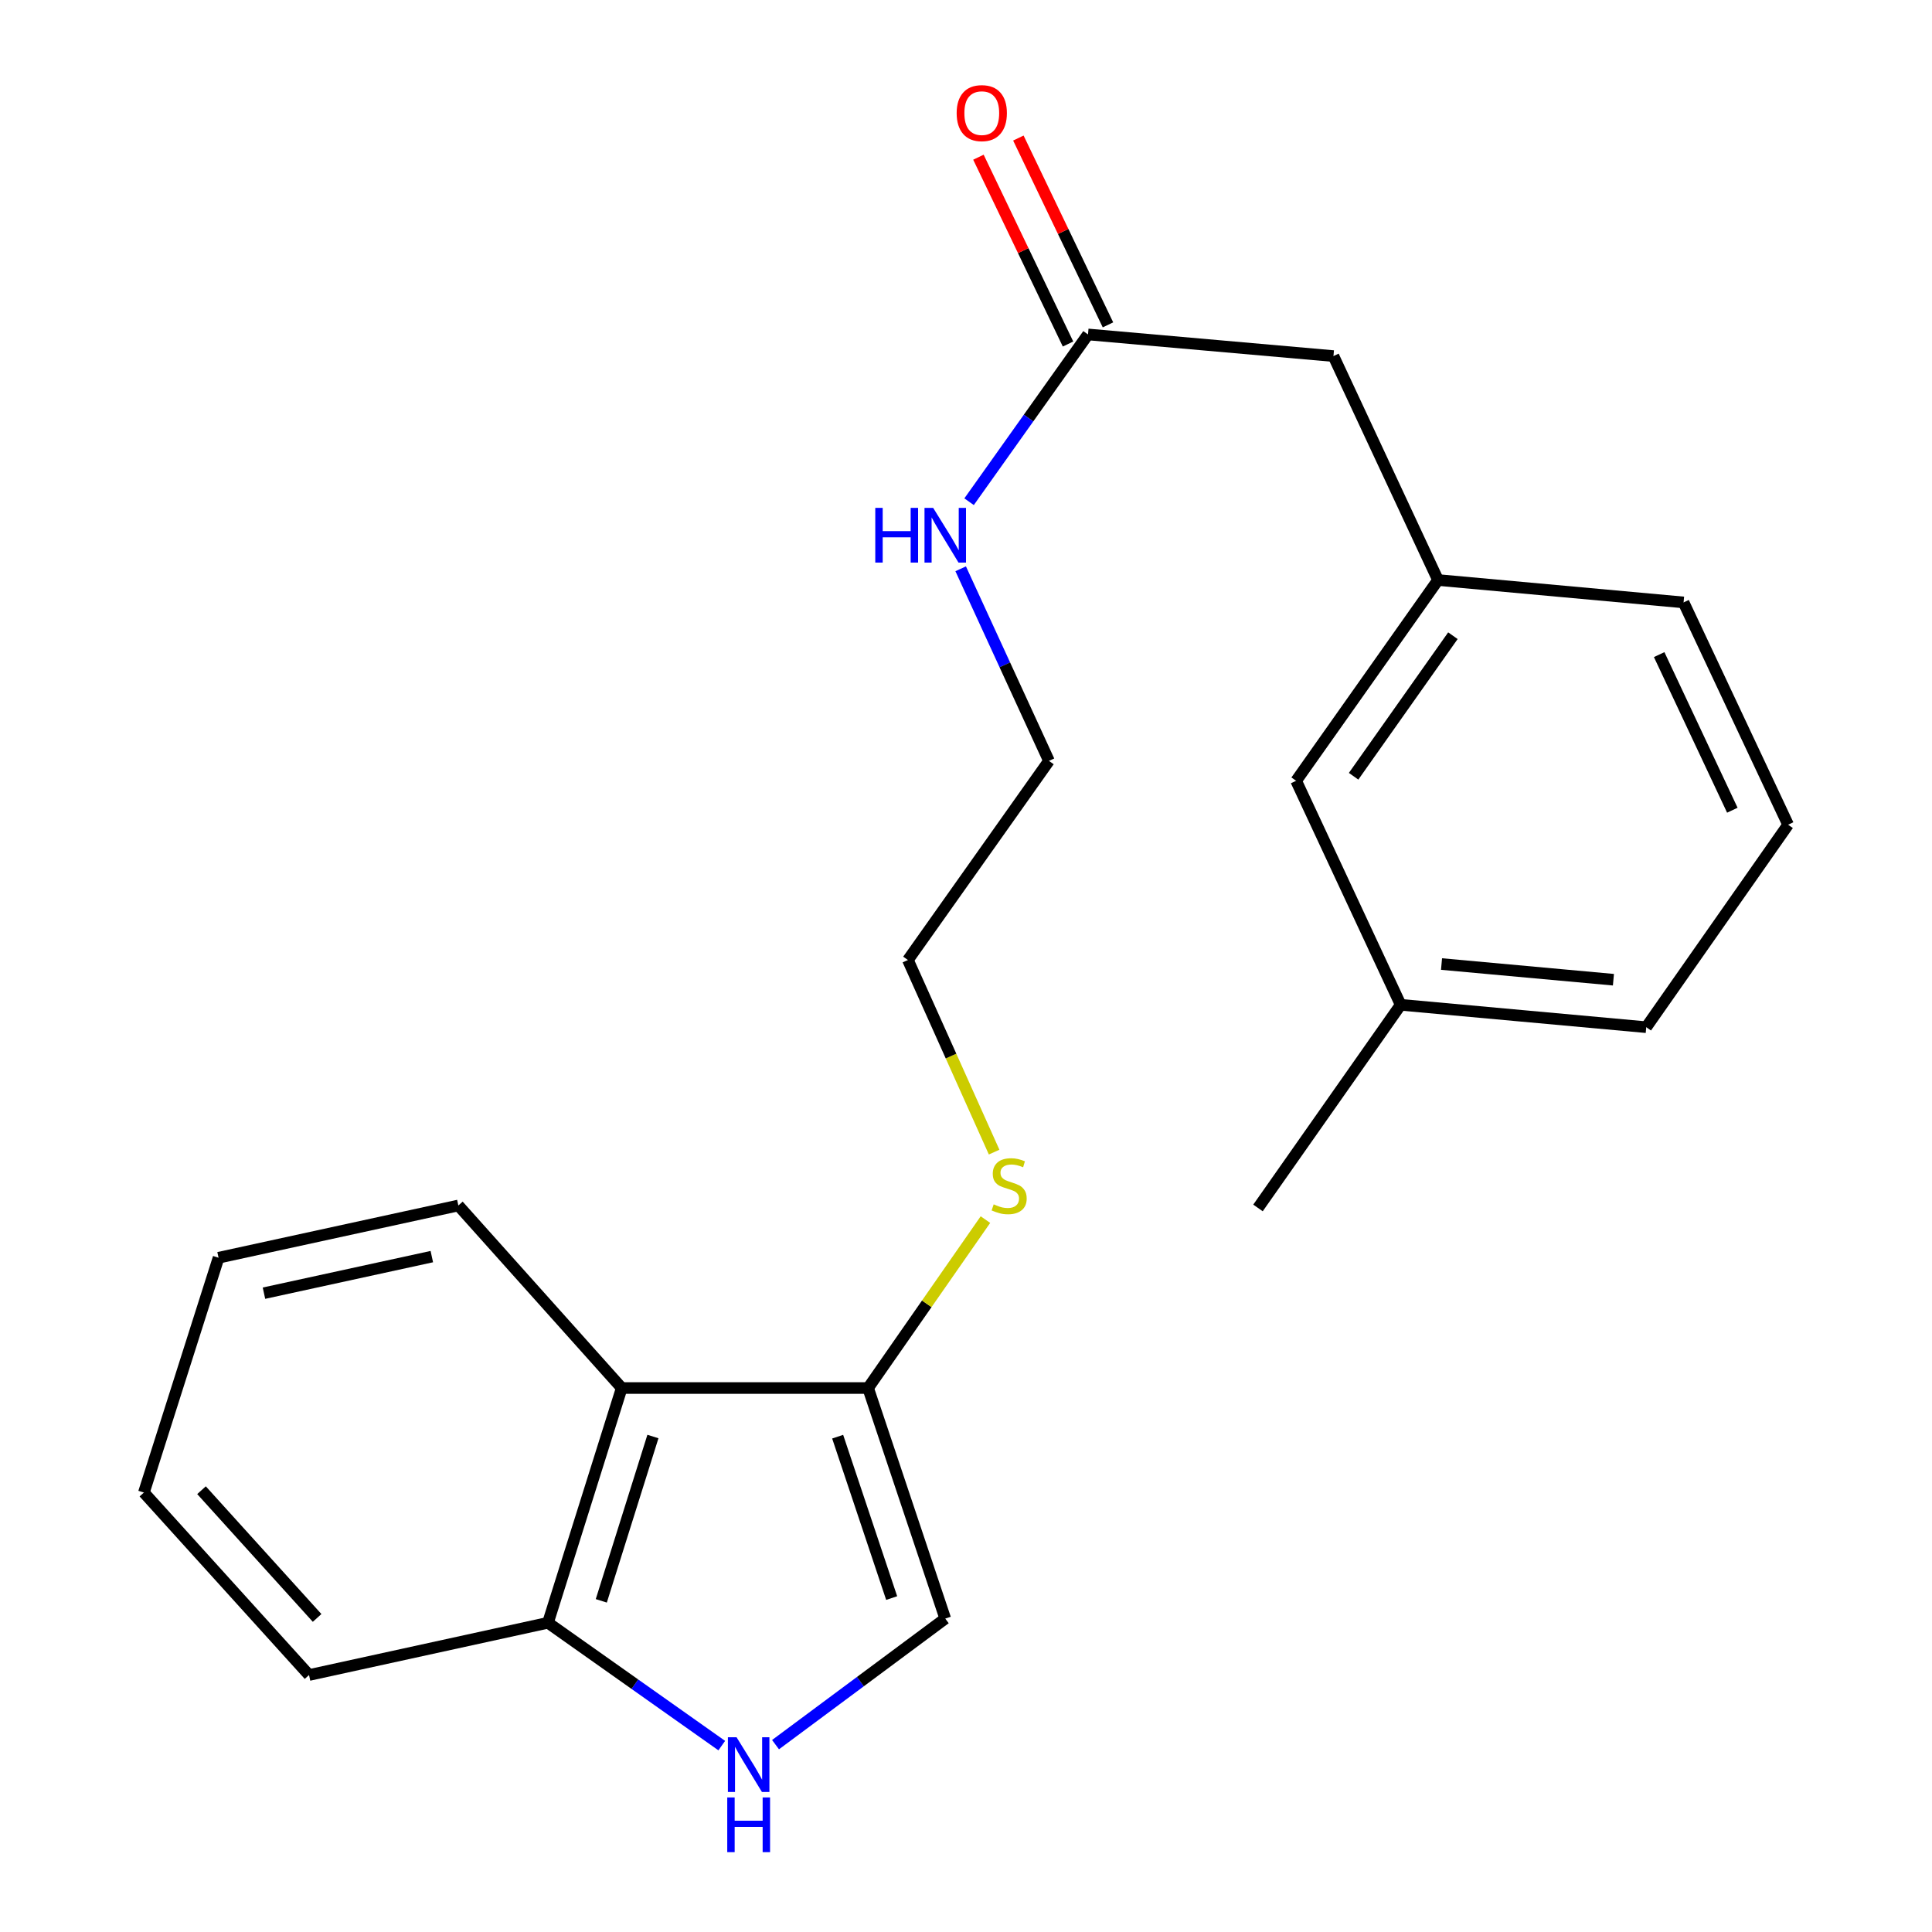 <?xml version='1.0' encoding='iso-8859-1'?>
<svg version='1.1' baseProfile='full'
              xmlns='http://www.w3.org/2000/svg'
                      xmlns:rdkit='http://www.rdkit.org/xml'
                      xmlns:xlink='http://www.w3.org/1999/xlink'
                  xml:space='preserve'
width='1000px' height='1000px' viewBox='0 0 1000 1000'>
<!-- END OF HEADER -->
<rect style='opacity:1.0;fill:#FFFFFF;stroke:none' width='1000' height='1000' x='0' y='0'> </rect>
<path class='bond-2' d='M 401.411,903.03 L 445.336,870.405' style='fill:none;fill-rule:evenodd;stroke:#0000FF;stroke-width:6px;stroke-linecap:butt;stroke-linejoin:miter;stroke-opacity:1' />
<path class='bond-2' d='M 445.336,870.405 L 489.261,837.78' style='fill:none;fill-rule:evenodd;stroke:#000000;stroke-width:6px;stroke-linecap:butt;stroke-linejoin:miter;stroke-opacity:1' />
<path class='bond-3' d='M 373.582,903.523 L 328.605,871.734' style='fill:none;fill-rule:evenodd;stroke:#0000FF;stroke-width:6px;stroke-linecap:butt;stroke-linejoin:miter;stroke-opacity:1' />
<path class='bond-3' d='M 328.605,871.734 L 283.628,839.946' style='fill:none;fill-rule:evenodd;stroke:#000000;stroke-width:6px;stroke-linecap:butt;stroke-linejoin:miter;stroke-opacity:1' />
<path class='bond-0' d='M 449.324,718.441 L 489.261,837.78' style='fill:none;fill-rule:evenodd;stroke:#000000;stroke-width:6px;stroke-linecap:butt;stroke-linejoin:miter;stroke-opacity:1' />
<path class='bond-0' d='M 433.57,743.619 L 461.526,827.156' style='fill:none;fill-rule:evenodd;stroke:#000000;stroke-width:6px;stroke-linecap:butt;stroke-linejoin:miter;stroke-opacity:1' />
<path class='bond-7' d='M 449.324,718.441 L 479.691,674.853' style='fill:none;fill-rule:evenodd;stroke:#000000;stroke-width:6px;stroke-linecap:butt;stroke-linejoin:miter;stroke-opacity:1' />
<path class='bond-7' d='M 479.691,674.853 L 510.059,631.266' style='fill:none;fill-rule:evenodd;stroke:#CCCC00;stroke-width:6px;stroke-linecap:butt;stroke-linejoin:miter;stroke-opacity:1' />
<path class='bond-22' d='M 449.324,718.441 L 321.806,718.441' style='fill:none;fill-rule:evenodd;stroke:#000000;stroke-width:6px;stroke-linecap:butt;stroke-linejoin:miter;stroke-opacity:1' />
<path class='bond-1' d='M 321.806,718.441 L 283.628,839.946' style='fill:none;fill-rule:evenodd;stroke:#000000;stroke-width:6px;stroke-linecap:butt;stroke-linejoin:miter;stroke-opacity:1' />
<path class='bond-1' d='M 337.955,743.541 L 311.23,828.594' style='fill:none;fill-rule:evenodd;stroke:#000000;stroke-width:6px;stroke-linecap:butt;stroke-linejoin:miter;stroke-opacity:1' />
<path class='bond-12' d='M 321.806,718.441 L 237.245,623.956' style='fill:none;fill-rule:evenodd;stroke:#000000;stroke-width:6px;stroke-linecap:butt;stroke-linejoin:miter;stroke-opacity:1' />
<path class='bond-15' d='M 283.628,839.946 L 159.957,866.991' style='fill:none;fill-rule:evenodd;stroke:#000000;stroke-width:6px;stroke-linecap:butt;stroke-linejoin:miter;stroke-opacity:1' />
<path class='bond-4' d='M 563.147,173.109 L 532.371,216.397' style='fill:none;fill-rule:evenodd;stroke:#000000;stroke-width:6px;stroke-linecap:butt;stroke-linejoin:miter;stroke-opacity:1' />
<path class='bond-4' d='M 532.371,216.397 L 501.595,259.686' style='fill:none;fill-rule:evenodd;stroke:#0000FF;stroke-width:6px;stroke-linecap:butt;stroke-linejoin:miter;stroke-opacity:1' />
<path class='bond-5' d='M 573.485,168.151 L 550.296,119.801' style='fill:none;fill-rule:evenodd;stroke:#000000;stroke-width:6px;stroke-linecap:butt;stroke-linejoin:miter;stroke-opacity:1' />
<path class='bond-5' d='M 550.296,119.801 L 527.107,71.451' style='fill:none;fill-rule:evenodd;stroke:#FF0000;stroke-width:6px;stroke-linecap:butt;stroke-linejoin:miter;stroke-opacity:1' />
<path class='bond-5' d='M 552.81,178.067 L 529.621,129.717' style='fill:none;fill-rule:evenodd;stroke:#000000;stroke-width:6px;stroke-linecap:butt;stroke-linejoin:miter;stroke-opacity:1' />
<path class='bond-5' d='M 529.621,129.717 L 506.432,81.367' style='fill:none;fill-rule:evenodd;stroke:#FF0000;stroke-width:6px;stroke-linecap:butt;stroke-linejoin:miter;stroke-opacity:1' />
<path class='bond-8' d='M 563.147,173.109 L 690.194,184.306' style='fill:none;fill-rule:evenodd;stroke:#000000;stroke-width:6px;stroke-linecap:butt;stroke-linejoin:miter;stroke-opacity:1' />
<path class='bond-6' d='M 744.309,300.219 L 690.194,184.306' style='fill:none;fill-rule:evenodd;stroke:#000000;stroke-width:6px;stroke-linecap:butt;stroke-linejoin:miter;stroke-opacity:1' />
<path class='bond-10' d='M 744.309,300.219 L 670.881,404.144' style='fill:none;fill-rule:evenodd;stroke:#000000;stroke-width:6px;stroke-linecap:butt;stroke-linejoin:miter;stroke-opacity:1' />
<path class='bond-10' d='M 752.022,329.039 L 700.623,401.787' style='fill:none;fill-rule:evenodd;stroke:#000000;stroke-width:6px;stroke-linecap:butt;stroke-linejoin:miter;stroke-opacity:1' />
<path class='bond-14' d='M 744.309,300.219 L 871.419,311.811' style='fill:none;fill-rule:evenodd;stroke:#000000;stroke-width:6px;stroke-linecap:butt;stroke-linejoin:miter;stroke-opacity:1' />
<path class='bond-17' d='M 514.559,596.331 L 492.247,546.614' style='fill:none;fill-rule:evenodd;stroke:#CCCC00;stroke-width:6px;stroke-linecap:butt;stroke-linejoin:miter;stroke-opacity:1' />
<path class='bond-17' d='M 492.247,546.614 L 469.936,496.897' style='fill:none;fill-rule:evenodd;stroke:#000000;stroke-width:6px;stroke-linecap:butt;stroke-linejoin:miter;stroke-opacity:1' />
<path class='bond-9' d='M 497.246,294.407 L 520.095,344.123' style='fill:none;fill-rule:evenodd;stroke:#0000FF;stroke-width:6px;stroke-linecap:butt;stroke-linejoin:miter;stroke-opacity:1' />
<path class='bond-9' d='M 520.095,344.123 L 542.943,393.838' style='fill:none;fill-rule:evenodd;stroke:#000000;stroke-width:6px;stroke-linecap:butt;stroke-linejoin:miter;stroke-opacity:1' />
<path class='bond-11' d='M 670.881,404.144 L 724.984,520.082' style='fill:none;fill-rule:evenodd;stroke:#000000;stroke-width:6px;stroke-linecap:butt;stroke-linejoin:miter;stroke-opacity:1' />
<path class='bond-19' d='M 724.984,520.082 L 651.136,625.23' style='fill:none;fill-rule:evenodd;stroke:#000000;stroke-width:6px;stroke-linecap:butt;stroke-linejoin:miter;stroke-opacity:1' />
<path class='bond-24' d='M 724.984,520.082 L 852.094,531.674' style='fill:none;fill-rule:evenodd;stroke:#000000;stroke-width:6px;stroke-linecap:butt;stroke-linejoin:miter;stroke-opacity:1' />
<path class='bond-24' d='M 746.133,498.985 L 835.11,507.1' style='fill:none;fill-rule:evenodd;stroke:#000000;stroke-width:6px;stroke-linecap:butt;stroke-linejoin:miter;stroke-opacity:1' />
<path class='bond-23' d='M 237.245,623.956 L 113.128,651.001' style='fill:none;fill-rule:evenodd;stroke:#000000;stroke-width:6px;stroke-linecap:butt;stroke-linejoin:miter;stroke-opacity:1' />
<path class='bond-23' d='M 223.509,650.417 L 136.628,669.348' style='fill:none;fill-rule:evenodd;stroke:#000000;stroke-width:6px;stroke-linecap:butt;stroke-linejoin:miter;stroke-opacity:1' />
<path class='bond-13' d='M 925.522,426.87 L 871.419,311.811' style='fill:none;fill-rule:evenodd;stroke:#000000;stroke-width:6px;stroke-linecap:butt;stroke-linejoin:miter;stroke-opacity:1' />
<path class='bond-13' d='M 896.656,419.369 L 858.784,338.827' style='fill:none;fill-rule:evenodd;stroke:#000000;stroke-width:6px;stroke-linecap:butt;stroke-linejoin:miter;stroke-opacity:1' />
<path class='bond-18' d='M 925.522,426.87 L 852.094,531.674' style='fill:none;fill-rule:evenodd;stroke:#000000;stroke-width:6px;stroke-linecap:butt;stroke-linejoin:miter;stroke-opacity:1' />
<path class='bond-21' d='M 159.957,866.991 L 74.478,772.544' style='fill:none;fill-rule:evenodd;stroke:#000000;stroke-width:6px;stroke-linecap:butt;stroke-linejoin:miter;stroke-opacity:1' />
<path class='bond-21' d='M 164.136,837.437 L 104.301,771.324' style='fill:none;fill-rule:evenodd;stroke:#000000;stroke-width:6px;stroke-linecap:butt;stroke-linejoin:miter;stroke-opacity:1' />
<path class='bond-16' d='M 542.943,393.838 L 469.936,496.897' style='fill:none;fill-rule:evenodd;stroke:#000000;stroke-width:6px;stroke-linecap:butt;stroke-linejoin:miter;stroke-opacity:1' />
<path class='bond-20' d='M 113.128,651.001 L 74.478,772.544' style='fill:none;fill-rule:evenodd;stroke:#000000;stroke-width:6px;stroke-linecap:butt;stroke-linejoin:miter;stroke-opacity:1' />
<path  class='atom-0' d='M 381.242 899.201
L 390.522 914.201
Q 391.442 915.681, 392.922 918.361
Q 394.402 921.041, 394.482 921.201
L 394.482 899.201
L 398.242 899.201
L 398.242 927.521
L 394.362 927.521
L 384.402 911.121
Q 383.242 909.201, 382.002 907.001
Q 380.802 904.801, 380.442 904.121
L 380.442 927.521
L 376.762 927.521
L 376.762 899.201
L 381.242 899.201
' fill='#0000FF'/>
<path  class='atom-0' d='M 376.422 930.353
L 380.262 930.353
L 380.262 942.393
L 394.742 942.393
L 394.742 930.353
L 398.582 930.353
L 398.582 958.673
L 394.742 958.673
L 394.742 945.593
L 380.262 945.593
L 380.262 958.673
L 376.422 958.673
L 376.422 930.353
' fill='#0000FF'/>
<path  class='atom-6' d='M 495.166 58.55
Q 495.166 51.75, 498.526 47.95
Q 501.886 44.15, 508.166 44.15
Q 514.446 44.15, 517.806 47.95
Q 521.166 51.75, 521.166 58.55
Q 521.166 65.43, 517.766 69.35
Q 514.366 73.23, 508.166 73.23
Q 501.926 73.23, 498.526 69.35
Q 495.166 65.47, 495.166 58.55
M 508.166 70.03
Q 512.486 70.03, 514.806 67.15
Q 517.166 64.23, 517.166 58.55
Q 517.166 52.99, 514.806 50.19
Q 512.486 47.35, 508.166 47.35
Q 503.846 47.35, 501.486 50.15
Q 499.166 52.95, 499.166 58.55
Q 499.166 64.27, 501.486 67.15
Q 503.846 70.03, 508.166 70.03
' fill='#FF0000'/>
<path  class='atom-8' d='M 514.332 623.37
Q 514.652 623.49, 515.972 624.05
Q 517.292 624.61, 518.732 624.97
Q 520.212 625.29, 521.652 625.29
Q 524.332 625.29, 525.892 624.01
Q 527.452 622.69, 527.452 620.41
Q 527.452 618.85, 526.652 617.89
Q 525.892 616.93, 524.692 616.41
Q 523.492 615.89, 521.492 615.29
Q 518.972 614.53, 517.452 613.81
Q 515.972 613.09, 514.892 611.57
Q 513.852 610.05, 513.852 607.49
Q 513.852 603.93, 516.252 601.73
Q 518.692 599.53, 523.492 599.53
Q 526.772 599.53, 530.492 601.09
L 529.572 604.17
Q 526.172 602.77, 523.612 602.77
Q 520.852 602.77, 519.332 603.93
Q 517.812 605.05, 517.852 607.01
Q 517.852 608.53, 518.612 609.45
Q 519.412 610.37, 520.532 610.89
Q 521.692 611.41, 523.612 612.01
Q 526.172 612.81, 527.692 613.61
Q 529.212 614.41, 530.292 616.05
Q 531.412 617.65, 531.412 620.41
Q 531.412 624.33, 528.772 626.45
Q 526.172 628.53, 521.812 628.53
Q 519.292 628.53, 517.372 627.97
Q 515.492 627.45, 513.252 626.53
L 514.332 623.37
' fill='#CCCC00'/>
<path  class='atom-10' d='M 453.041 262.874
L 456.881 262.874
L 456.881 274.914
L 471.361 274.914
L 471.361 262.874
L 475.201 262.874
L 475.201 291.194
L 471.361 291.194
L 471.361 278.114
L 456.881 278.114
L 456.881 291.194
L 453.041 291.194
L 453.041 262.874
' fill='#0000FF'/>
<path  class='atom-10' d='M 483.001 262.874
L 492.281 277.874
Q 493.201 279.354, 494.681 282.034
Q 496.161 284.714, 496.241 284.874
L 496.241 262.874
L 500.001 262.874
L 500.001 291.194
L 496.121 291.194
L 486.161 274.794
Q 485.001 272.874, 483.761 270.674
Q 482.561 268.474, 482.201 267.794
L 482.201 291.194
L 478.521 291.194
L 478.521 262.874
L 483.001 262.874
' fill='#0000FF'/>
</svg>
